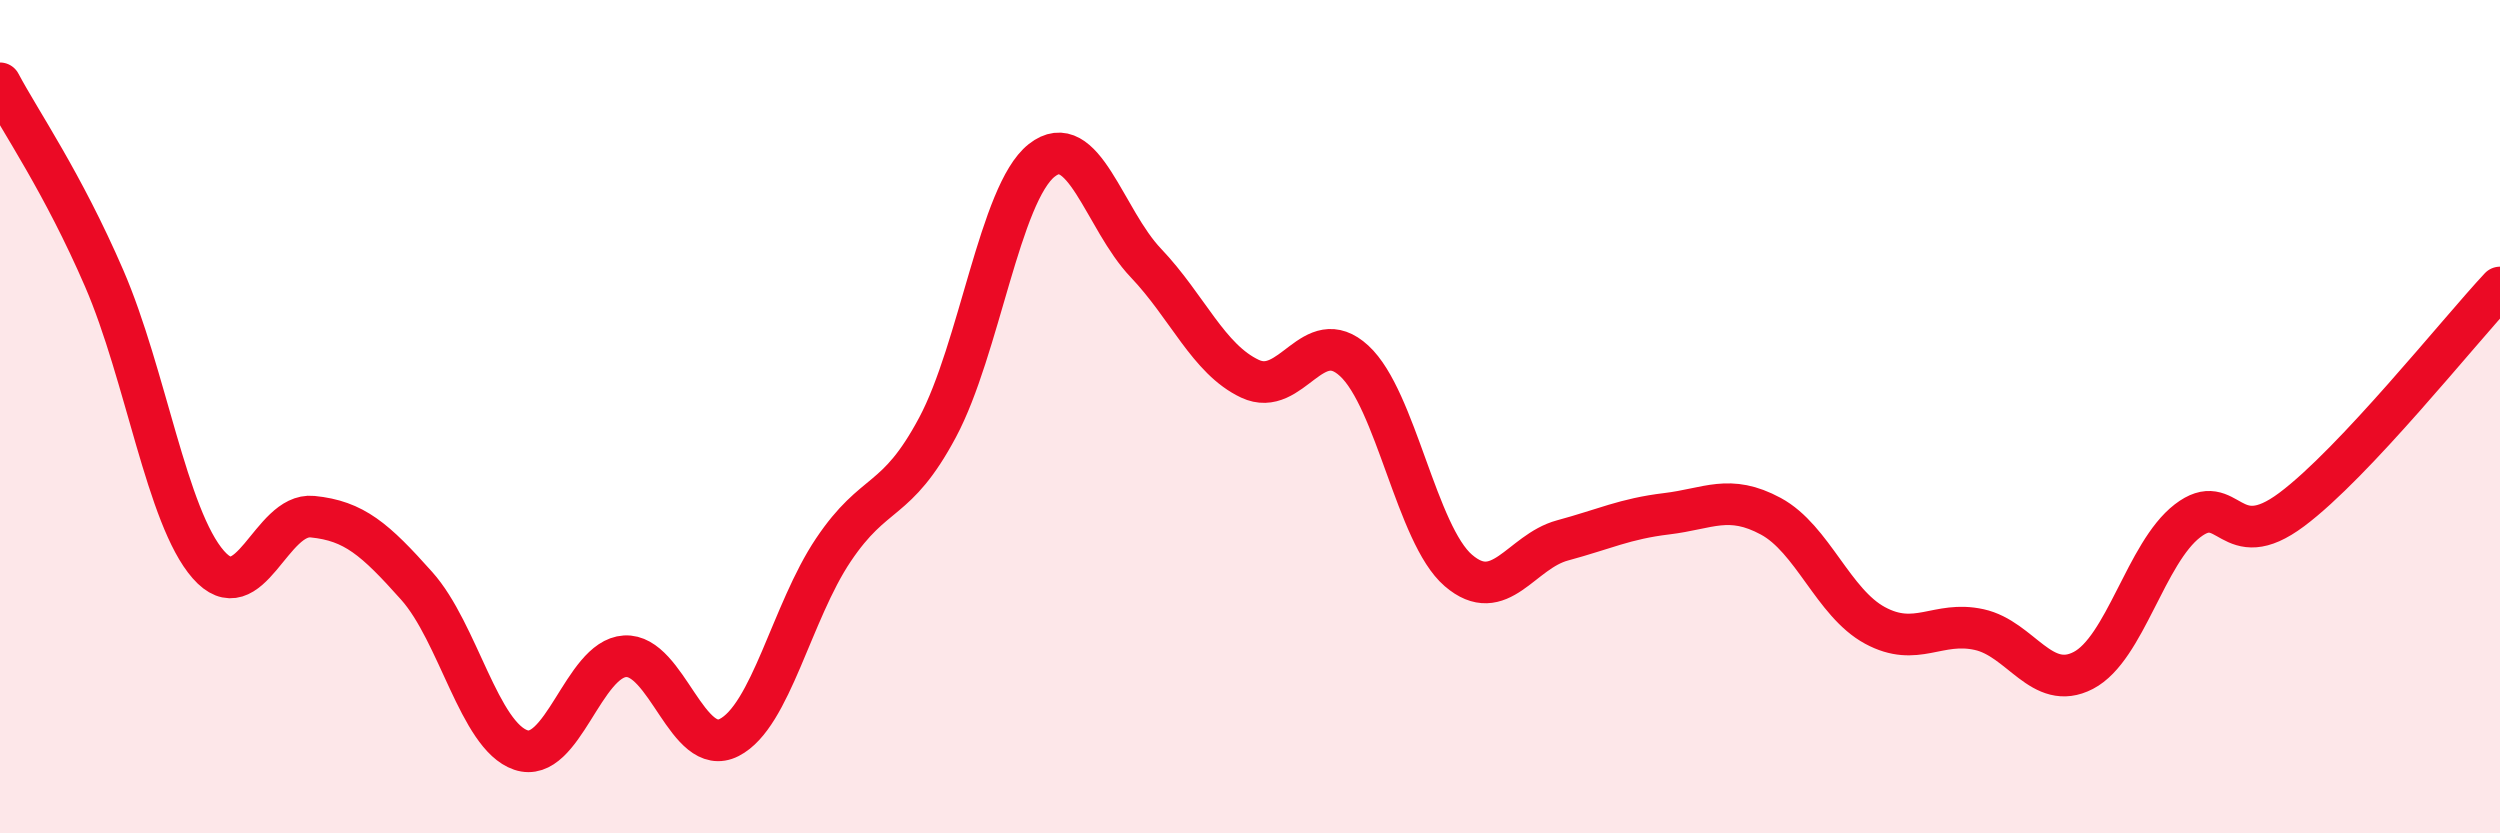
    <svg width="60" height="20" viewBox="0 0 60 20" xmlns="http://www.w3.org/2000/svg">
      <path
        d="M 0,2 C 0.5,2.94 1.5,4.37 2.5,6.68 C 3.5,8.99 4,12.41 5,13.55 C 6,14.69 6.5,12.3 7.5,12.4 C 8.5,12.5 9,12.94 10,14.06 C 11,15.18 11.5,17.66 12.5,18 C 13.5,18.34 14,15.81 15,15.75 C 16,15.69 16.5,18.21 17.5,17.7 C 18.5,17.19 19,14.69 20,13.2 C 21,11.71 21.5,12.13 22.5,10.26 C 23.5,8.39 24,4.64 25,3.85 C 26,3.06 26.5,5.26 27.5,6.31 C 28.5,7.36 29,8.62 30,9.09 C 31,9.56 31.5,7.74 32.5,8.66 C 33.5,9.58 34,12.83 35,13.69 C 36,14.55 36.5,13.24 37.5,12.97 C 38.5,12.7 39,12.45 40,12.33 C 41,12.21 41.5,11.85 42.5,12.39 C 43.5,12.93 44,14.47 45,15.01 C 46,15.55 46.5,14.89 47.5,15.11 C 48.5,15.33 49,16.61 50,16.09 C 51,15.57 51.5,13.27 52.5,12.5 C 53.5,11.73 53.5,13.35 55,12.23 C 56.5,11.11 59,7.97 60,6.9L60 20L0 20Z"
        fill="#EB0A25"
        opacity="0.1"
        stroke-linecap="round"
        stroke-linejoin="round"
      />
      <path
        d="M 0,2 C 0.5,2.94 1.5,4.37 2.5,6.68 C 3.5,8.99 4,12.41 5,13.55 C 6,14.69 6.5,12.3 7.5,12.4 C 8.5,12.5 9,12.94 10,14.06 C 11,15.18 11.5,17.66 12.5,18 C 13.5,18.34 14,15.81 15,15.75 C 16,15.69 16.5,18.21 17.5,17.7 C 18.5,17.19 19,14.69 20,13.2 C 21,11.71 21.5,12.13 22.5,10.26 C 23.5,8.39 24,4.64 25,3.85 C 26,3.06 26.5,5.26 27.5,6.31 C 28.5,7.36 29,8.62 30,9.09 C 31,9.56 31.5,7.74 32.5,8.66 C 33.5,9.58 34,12.83 35,13.69 C 36,14.55 36.5,13.24 37.5,12.97 C 38.5,12.7 39,12.45 40,12.33 C 41,12.21 41.5,11.85 42.5,12.39 C 43.5,12.93 44,14.47 45,15.01 C 46,15.55 46.5,14.89 47.5,15.11 C 48.5,15.33 49,16.61 50,16.09 C 51,15.57 51.5,13.27 52.5,12.5 C 53.5,11.73 53.5,13.35 55,12.23 C 56.5,11.11 59,7.97 60,6.9"
        stroke="#EB0A25"
        stroke-width="1"
        fill="none"
        stroke-linecap="round"
        stroke-linejoin="round"
      />
    </svg>
  